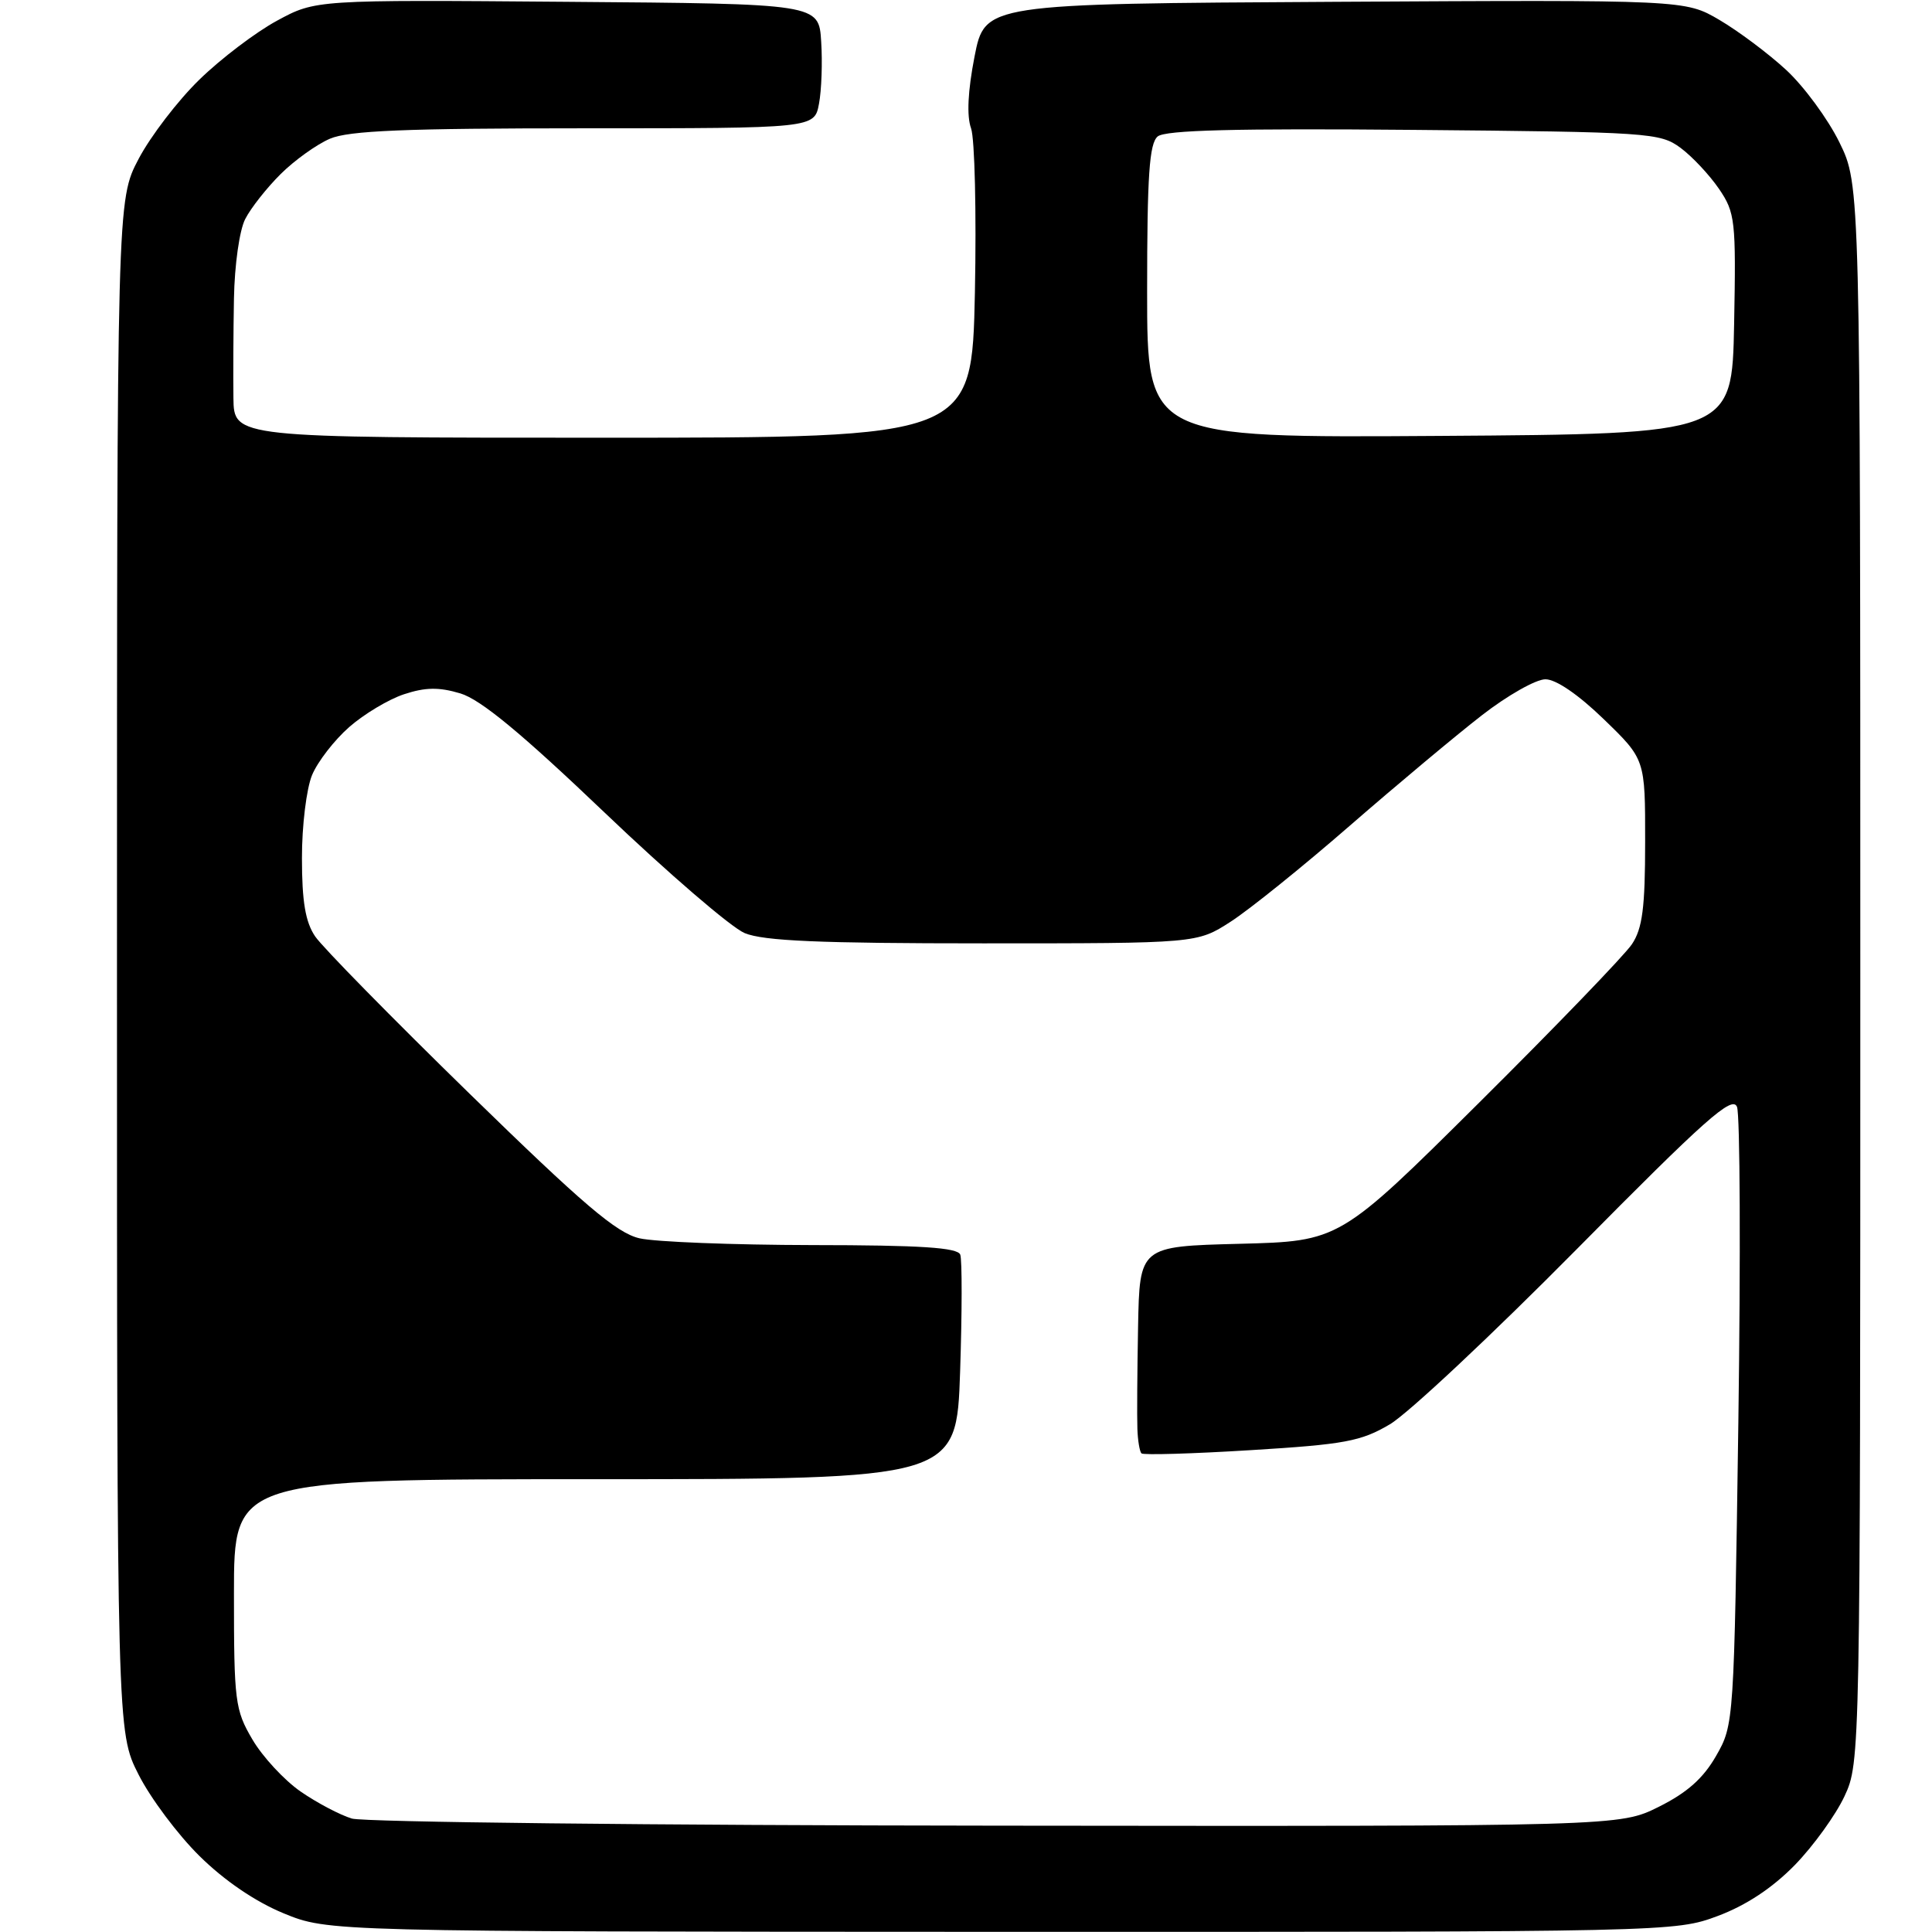 <?xml version="1.0" encoding="UTF-8" standalone="no"?>
<svg 
  version="1.1" 
  xmlns="http://www.w3.org/2000/svg" 
  xmlns:xlink="http://www.w3.org/1999/xlink" 
  xmlns:svg="http://www.w3.org/2000/svg"
  xmlns:rdf="http://www.w3.org/1999/02/22-rdf-syntax-ns#"
  xmlns:cc="http://creativecommons.org/ns#"
  xmlns:dc="http://purl.org/dc/elements/1.1/"
  viewBox="0 0 256 256"
  width="256"
  height="256"
>
<style>svg {background-color: white; }</style>"
<path stroke="none" fill="black" fill-rule="evenodd" d="M132.71,255.98C43.50,255.95 43.50,255.95 37.57,253.52C33.82,251.97 29.73,249.19 26.43,245.93C23.56,243.10 19.93,238.25 18.36,235.14C15.50,229.50 15.50,229.50 15.50,128.00C15.50,26.50 15.50,26.50 18.37,21.05C19.95,18.05 23.57,13.32 26.42,10.55C29.27,7.77 33.90,4.26 36.71,2.74C41.82,-0.03 41.82,-0.03 75.16,0.24C108.50,0.50 108.50,0.50 108.81,5.50C108.99,8.25 108.86,11.96 108.52,13.75C107.91,17.00 107.91,17.00 77.42,17.00C53.71,17.00 46.22,17.31 43.72,18.38C41.95,19.14 39.01,21.25 37.18,23.07C35.35,24.89 33.24,27.56 32.50,29.01C31.73,30.48 31.08,35.11 31.00,39.57C30.92,43.93 30.89,49.86 30.93,52.75C31.00,58.00 31.00,58.00 79.89,58.00C128.78,58.00 128.78,58.00 129.18,38.75C129.39,28.16 129.16,18.38 128.67,17.00C128.08,15.37 128.24,12.07 129.13,7.50C130.50,0.50 130.50,0.50 176.89,0.24C223.29,-0.02 223.29,-0.02 227.83,2.64C230.33,4.11 234.31,7.08 236.67,9.26C239.03,11.44 242.21,15.76 243.73,18.86C246.50,24.50 246.50,24.50 246.50,129.00C246.50,232.87 246.49,233.53 244.41,238.00C243.26,240.47 240.30,244.58 237.83,247.12C234.87,250.15 231.39,252.46 227.63,253.87C221.96,255.99 221.38,256.00 132.71,255.98zM132.05,241.91C214.61,242.00 214.61,242.00 219.82,239.40C223.55,237.54 225.70,235.63 227.40,232.65C229.76,228.53 229.77,228.25 230.34,188.50C230.65,166.50 230.57,147.67 230.16,146.66C229.53,145.12 225.96,148.29 208.95,165.50C197.70,176.87 186.55,187.33 184.16,188.73C180.34,190.99 178.17,191.39 165.76,192.15C158.01,192.63 151.48,192.82 151.25,192.58C151.01,192.34 150.76,190.87 150.71,189.32C150.65,187.77 150.69,181.70 150.80,175.83C151.00,165.15 151.00,165.15 164.25,164.81C177.50,164.47 177.50,164.47 196.00,146.10C206.18,135.99 215.28,126.55 216.24,125.11C217.63,123.03 217.99,120.29 217.99,111.56C218.00,100.61 218.00,100.61 212.52,95.31C209.16,92.05 206.17,90.00 204.77,90.01C203.52,90.01 199.74,92.15 196.38,94.76C193.01,97.37 185.14,103.95 178.88,109.39C172.62,114.84 165.50,120.57 163.05,122.14C158.61,125.00 158.61,125.00 130.27,125.00C108.61,125.00 101.17,124.68 98.67,123.64C96.88,122.89 88.51,115.69 80.08,107.64C69.11,97.17 63.68,92.68 61.00,91.88C58.16,91.03 56.36,91.06 53.54,91.99C51.50,92.66 48.23,94.62 46.27,96.34C44.31,98.06 42.09,100.92 41.35,102.70C40.61,104.48 40.00,109.43 40.01,113.72C40.01,119.46 40.47,122.18 41.76,124.08C42.72,125.50 51.93,134.88 62.23,144.93C77.30,159.63 81.69,163.37 84.73,164.08C86.80,164.56 97.11,164.96 107.64,164.98C122.03,164.99 126.90,165.31 127.24,166.25C127.49,166.94 127.48,173.91 127.22,181.75C126.74,196.00 126.74,196.00 78.87,196.00C31.00,196.00 31.00,196.00 31.00,211.16C31.00,225.43 31.14,226.57 33.44,230.48C34.78,232.77 37.65,235.87 39.82,237.38C41.99,238.88 45.06,240.50 46.63,240.97C48.21,241.44 86.65,241.87 132.05,241.91zM190.75,57.76C229.50,57.50 229.50,57.50 229.78,42.94C230.04,29.19 229.92,28.18 227.78,25.03C226.52,23.19 224.23,20.74 222.68,19.59C219.97,17.59 218.53,17.49 187.33,17.21C163.71,17.00 154.42,17.24 153.40,18.08C152.29,19.01 152.00,23.23 152.00,38.63C152.00,58.02 152.00,58.02 190.75,57.76z" />

</svg>